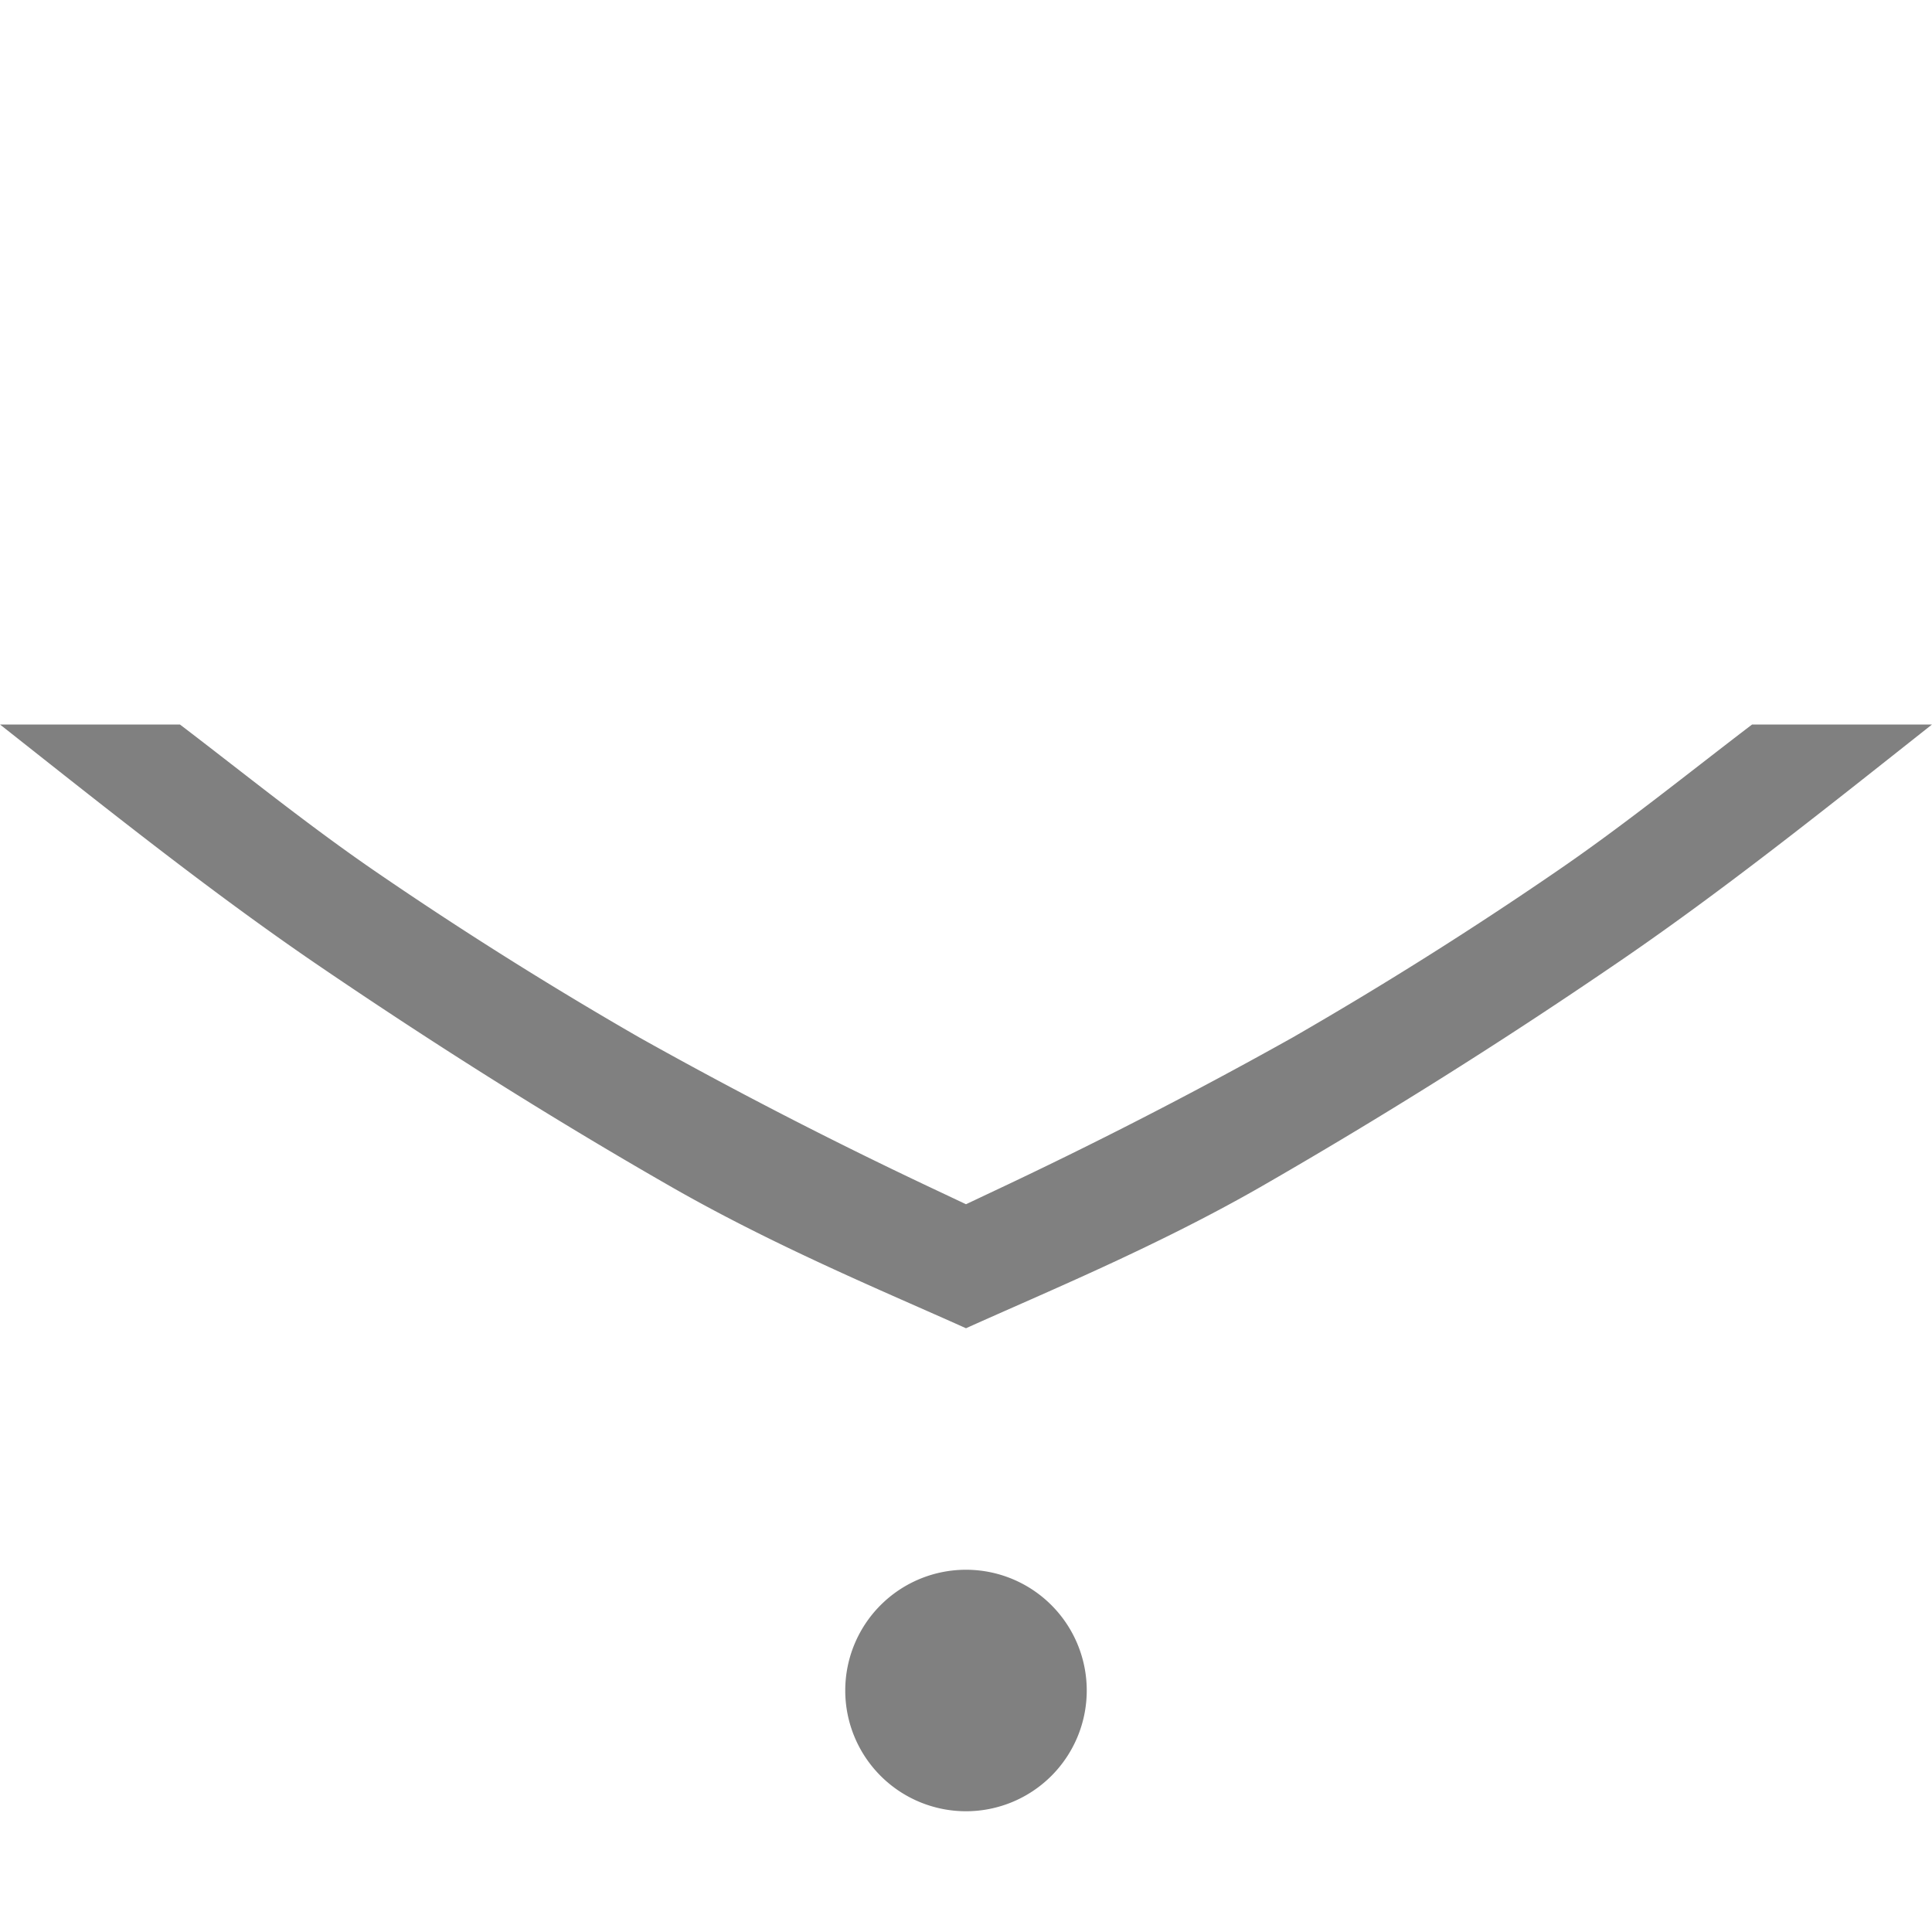 <?xml version="1.0" encoding="utf-8"?><!-- Uploaded to: SVG Repo, www.svgrepo.com, Generator: SVG Repo Mixer Tools -->
<svg fill="#000000" width="800px" height="800px" viewBox="0 0 16 16" xmlns="http://www.w3.org/2000/svg">
    <path d="M16 6h-1.49c-.525.4-1.063.836-1.625 1.22-.71.487-1.437.944-2.18 1.372a39.31 39.31 0 0 1-2.502 1.285L8 9.973l-.203-.096a39.208 39.208 0 0 1-2.502-1.285 32.841 32.841 0 0 1-2.18-1.371C2.553 6.836 2.015 6.4 1.49 6H0c.874.69 1.757 1.397 2.656 2.008 1 .68 1.972 1.288 2.912 1.826.868.496 1.774.87 2.432 1.166.658-.297 1.564-.67 2.432-1.166a44.797 44.797 0 0 0 2.912-1.826c.9-.61 1.782-1.317 2.656-2.008zm-7 8a1 1 0 0 0-1-1 1 1 0 0 0-1 1 1 1 0 0 0 1 1 1 1 0 0 0 1-1z" fill="gray"/>
</svg>
